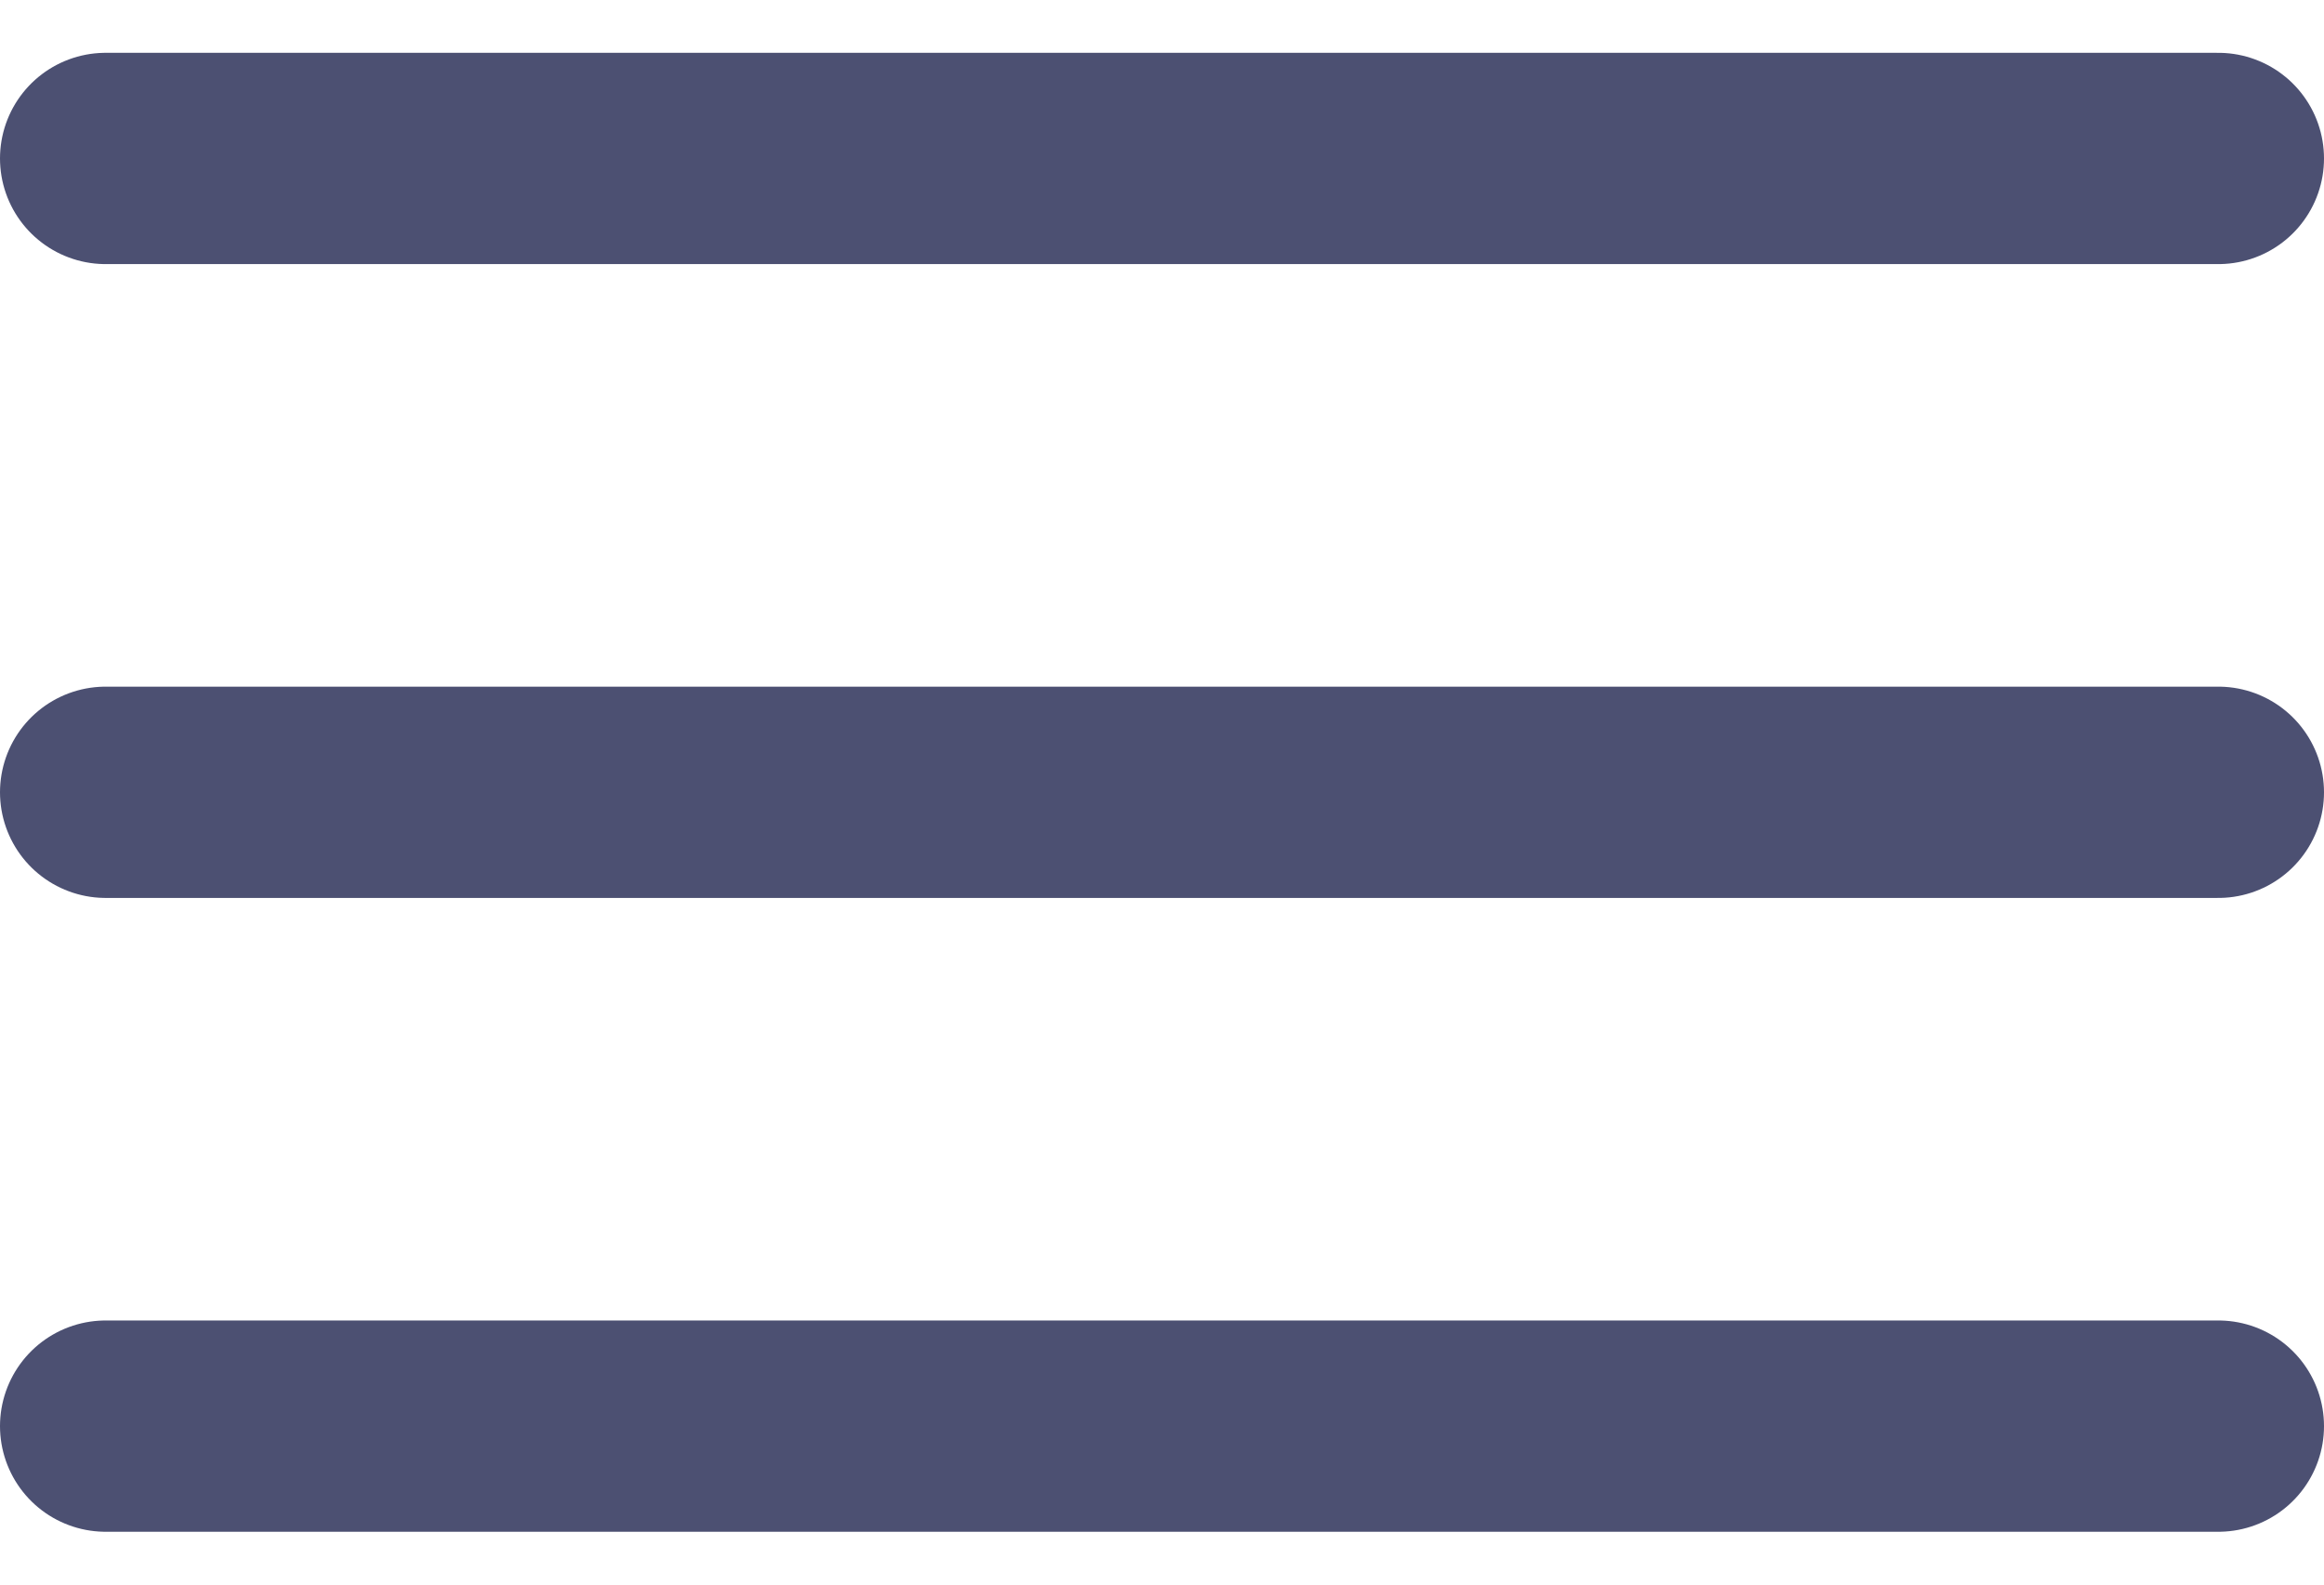 <?xml version="1.0" encoding="UTF-8"?>
<svg width="22px" height="15px" viewBox="0 0 22 15" version="1.1" xmlns="http://www.w3.org/2000/svg" xmlns:xlink="http://www.w3.org/1999/xlink">
    <!-- Generator: Sketch 55.2 (78181) - https://sketchapp.com -->
    <title>Group 2</title>
    <desc>Created with Sketch.</desc>
    <g id="Navigation-FINALS" stroke="none" stroke-width="1" fill="none" fill-rule="evenodd" stroke-linecap="round">
        <g id="Test-2.Tablet-A" transform="translate(-27, -38)" stroke="#4C5072" stroke-width="2">
            <g id="Group-2" transform="translate(28, 39)">
                <path d="M0,0.5 L20,0.5" id="Line-2"></path>
                <path d="M0,6.5 L20,6.5" id="Line-2-Copy"></path>
                <path d="M0,12.5 L20,12.5" id="Line-2-Copy-2"></path>
            </g>
        </g>
    </g>
</svg>